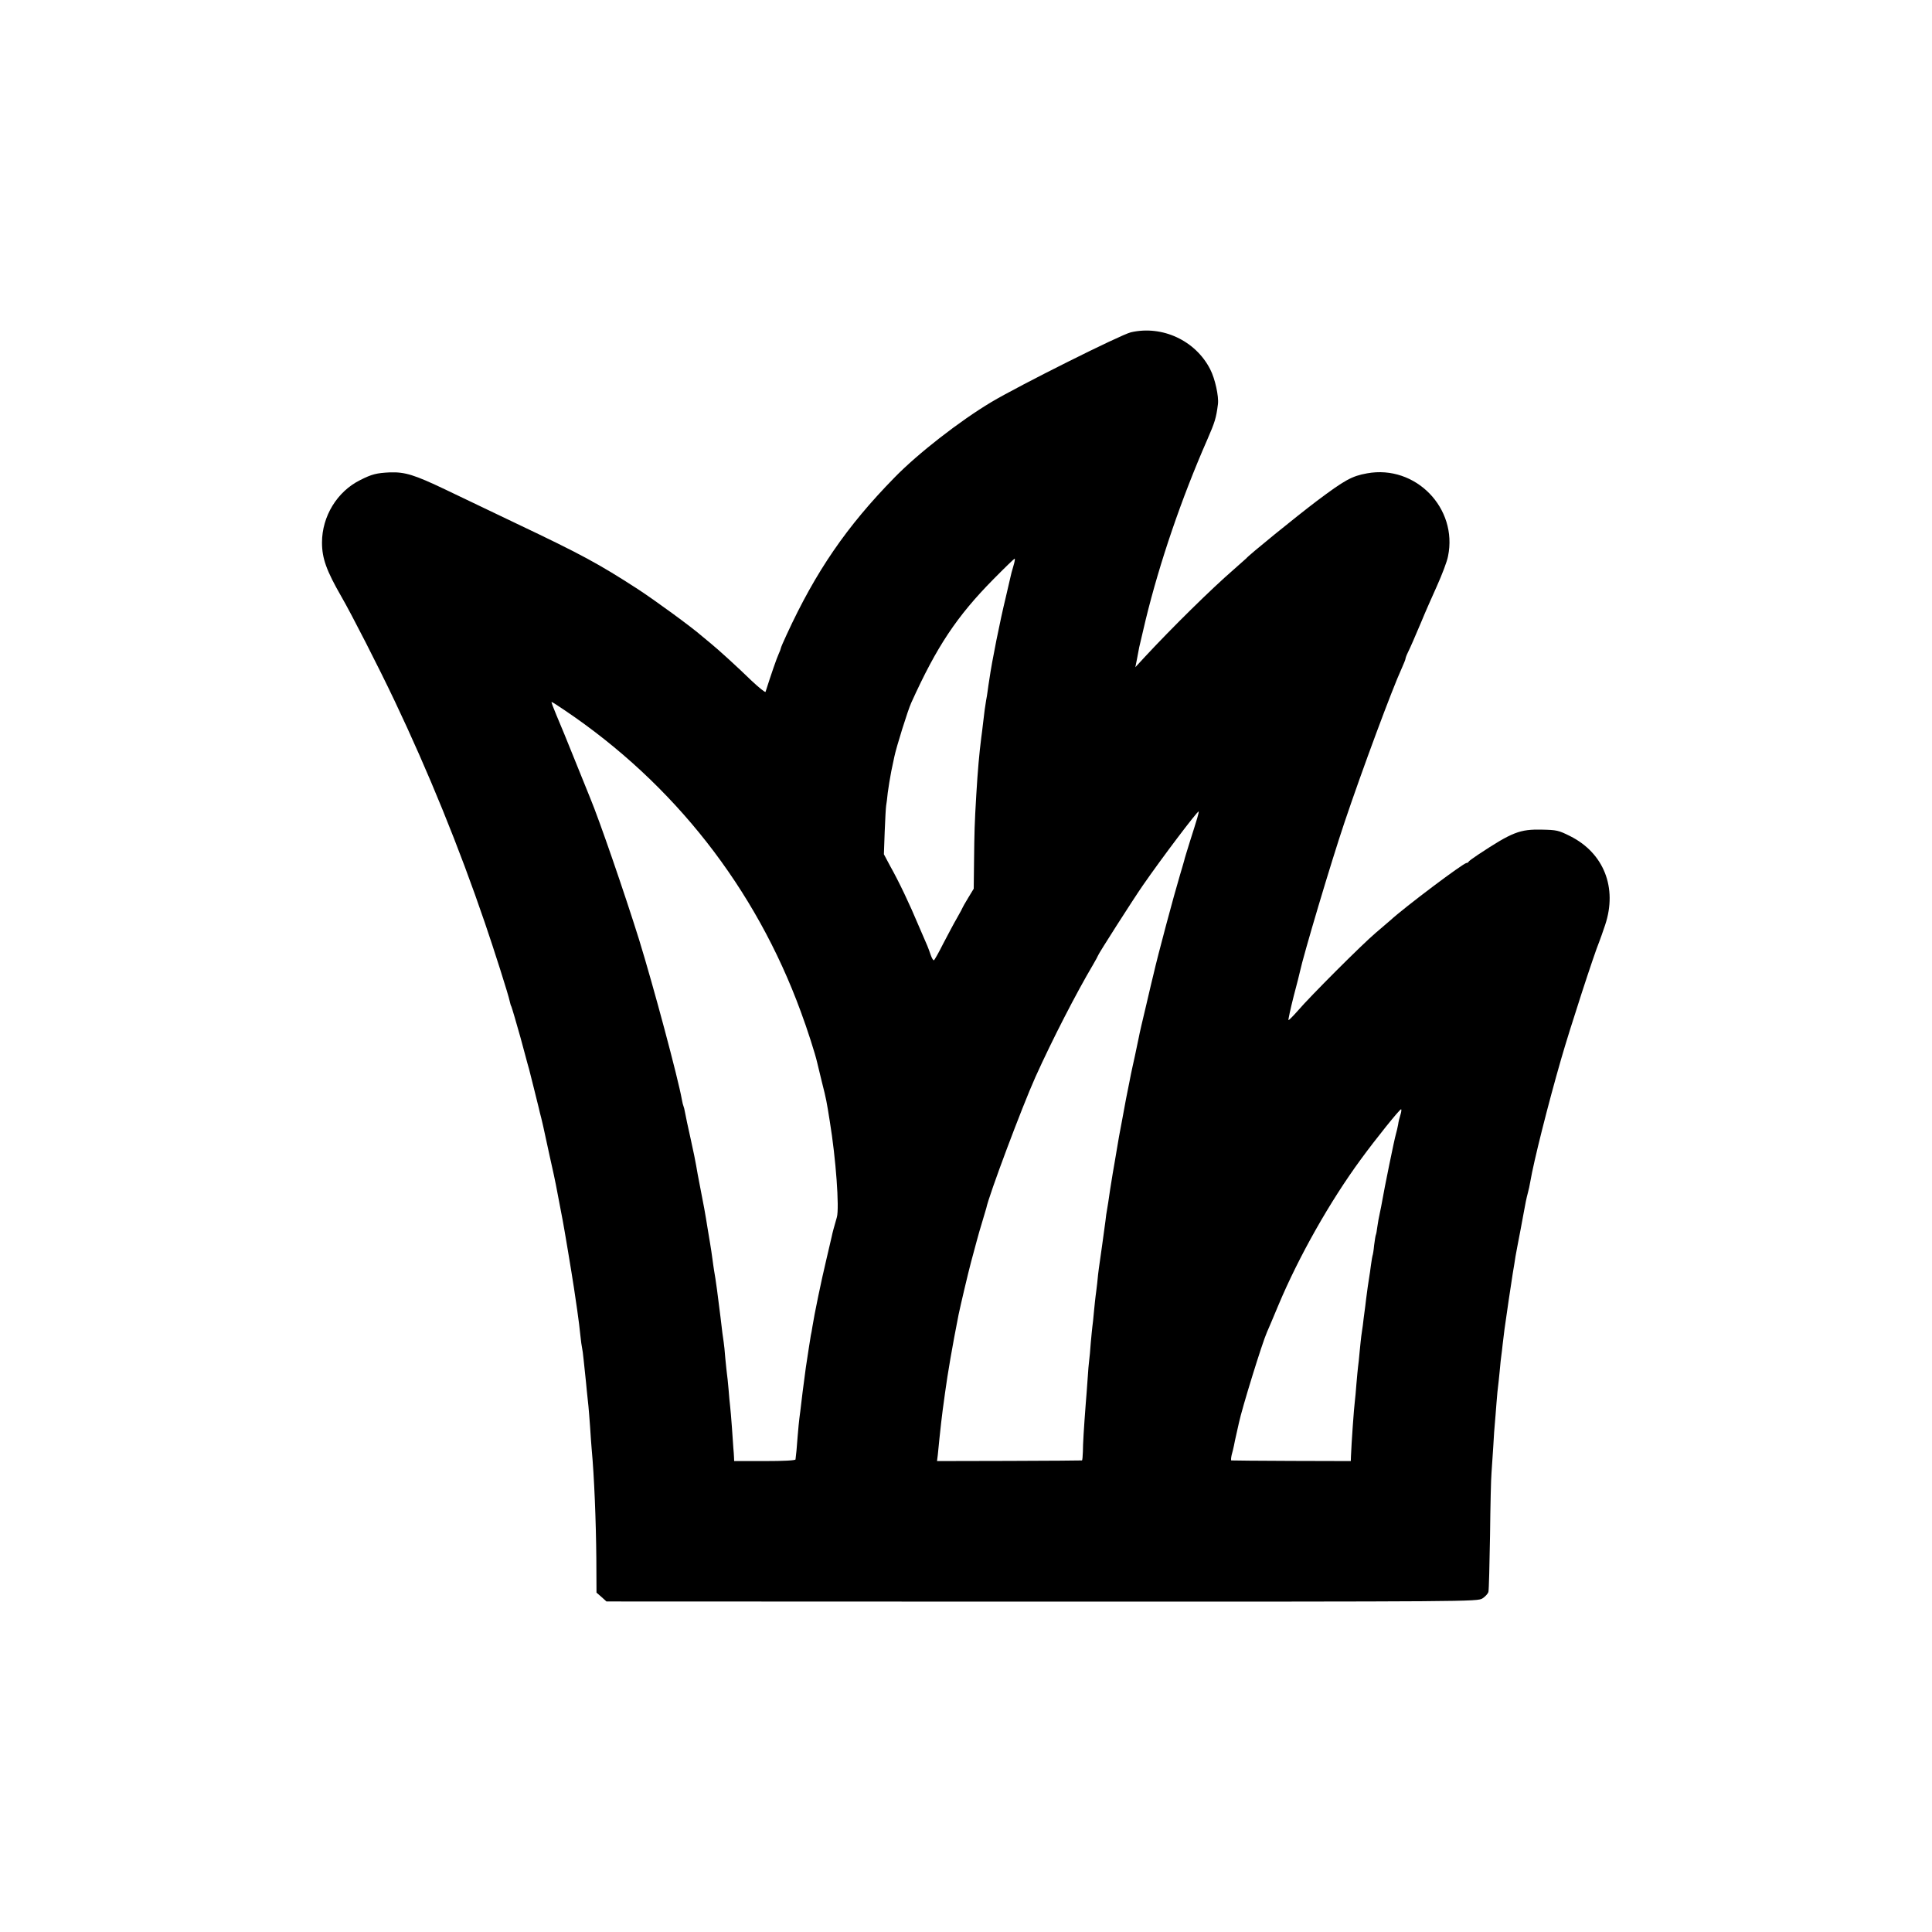 <?xml version="1.0" standalone="no"?>
<!DOCTYPE svg PUBLIC "-//W3C//DTD SVG 20010904//EN"
 "http://www.w3.org/TR/2001/REC-SVG-20010904/DTD/svg10.dtd">
<svg version="1.0" xmlns="http://www.w3.org/2000/svg"
 width="1200pt" height="1200pt" viewBox="0 0 1200 1200"
 preserveAspectRatio="xMidYMid meet">
<g transform="translate(0,1200) scale(0.1,-0.1)"
fill="#000000" stroke="none">
<path d="M7024 9936 c-63 -15 -695 -331 -866 -433 -196 -117 -457 -320 -602
-469 -297 -303 -489 -583 -670 -976 -20 -43 -36 -80 -36 -84 0 -3 -6 -20 -14
-37 -12 -26 -46 -124 -81 -234 -2 -6 -41 26 -88 70 -83 81 -206 193 -254 232
-14 11 -37 30 -52 43 -62 55 -295 225 -401 294 -243 157 -348 214 -750 405
-174 83 -259 124 -443 212 -193 92 -251 110 -345 107 -83 -4 -112 -11 -185
-48 -143 -71 -237 -225 -237 -388 0 -98 28 -175 120 -335 62 -107 232 -439
332 -650 207 -436 399 -906 559 -1375 56 -163 148 -452 155 -489 3 -14 7 -28
10 -32 3 -6 34 -111 57 -194 3 -11 15 -56 27 -100 12 -44 23 -87 26 -95 2 -8
15 -60 29 -115 14 -55 28 -111 31 -125 3 -14 10 -43 16 -65 5 -22 12 -49 14
-60 2 -10 19 -89 38 -175 19 -85 37 -166 39 -180 6 -33 36 -188 42 -220 9 -46
55 -321 70 -420 3 -19 12 -80 20 -136 8 -55 17 -127 20 -160 3 -32 8 -66 10
-74 2 -8 7 -42 10 -75 3 -33 8 -76 10 -95 2 -19 7 -64 10 -100 4 -36 8 -78 10
-95 2 -16 6 -73 10 -125 3 -52 8 -115 10 -140 16 -170 27 -450 29 -683 l1
-209 31 -27 31 -28 2704 -1 c2674 0 2704 0 2737 20 17 11 34 29 37 41 3 12 7
171 10 352 2 182 6 355 9 385 2 30 7 105 11 165 3 61 8 126 10 145 2 19 6 75
10 125 4 49 8 96 10 105 1 8 6 51 10 94 4 43 8 86 10 95 1 9 6 43 9 76 4 33 9
74 11 90 6 46 46 317 51 345 2 14 7 41 10 60 2 19 11 69 19 110 18 92 22 115
40 212 7 42 18 94 24 115 6 21 13 54 16 73 21 125 110 479 191 760 56 195 206
656 237 730 6 14 22 61 37 105 77 231 -8 447 -218 552 -72 36 -83 38 -175 40
-137 3 -184 -15 -397 -156 -30 -20 -56 -39 -58 -43 -2 -5 -8 -8 -13 -8 -19 0
-385 -275 -474 -357 -11 -10 -52 -45 -90 -77 -84 -71 -408 -395 -484 -484 -30
-34 -56 -60 -58 -58 -2 2 12 68 32 147 21 78 38 147 39 153 21 100 192 676
278 931 108 321 295 825 354 953 13 29 24 56 24 61 0 4 6 21 14 37 20 41 39
86 85 194 21 52 65 151 96 220 31 69 63 152 69 185 62 299 -202 570 -503 515
-95 -17 -139 -42 -311 -171 -132 -100 -424 -337 -440 -358 -3 -3 -39 -35 -80
-71 -136 -118 -377 -355 -548 -539 l-60 -65 10 50 c5 27 11 60 14 74 3 14 21
90 40 170 87 357 222 753 383 1120 47 108 55 133 66 220 6 48 -18 158 -48 216
-91 179 -298 275 -493 230z m-730 -1453 c-8 -26 -16 -57 -18 -68 -2 -11 -16
-67 -29 -125 -36 -148 -86 -397 -102 -510 -4 -25 -9 -58 -11 -75 -2 -16 -6
-41 -9 -55 -5 -27 -12 -78 -20 -150 -3 -25 -7 -61 -10 -80 -13 -103 -22 -204
-31 -355 -11 -183 -12 -233 -14 -413 l-2 -172 -34 -56 c-19 -31 -34 -58 -34
-59 0 -2 -16 -32 -36 -67 -20 -34 -58 -107 -86 -160 -27 -54 -53 -100 -57
-102 -4 -3 -13 12 -20 32 -7 20 -16 46 -21 57 -5 11 -29 67 -54 125 -56 134
-123 275 -176 369 l-40 75 5 140 c3 78 7 150 9 162 2 11 7 47 10 80 4 32 14
92 22 134 9 41 17 82 19 90 11 55 84 290 105 335 158 349 282 536 511 768 69
70 128 127 131 127 4 0 0 -21 -8 -47z m-2786 -895 c678 -457 1185 -1104 1466
-1872 40 -107 90 -264 101 -313 2 -10 15 -64 29 -120 29 -114 30 -123 50 -248
38 -231 60 -538 44 -595 -18 -62 -28 -99 -32 -120 -3 -14 -19 -81 -35 -150
-29 -121 -74 -338 -85 -410 -3 -19 -7 -44 -10 -55 -3 -18 -19 -119 -31 -200
-6 -46 -14 -105 -20 -152 -14 -120 -17 -140 -20 -163 -2 -14 -7 -65 -11 -115
-6 -80 -8 -100 -13 -140 -1 -6 -71 -10 -191 -10 l-190 0 -1 25 c-1 14 -2 39
-4 55 -1 17 -5 75 -9 130 -4 55 -9 114 -11 130 -2 17 -7 65 -10 108 -4 43 -8
86 -10 95 -1 9 -6 52 -10 95 -3 43 -8 88 -10 100 -4 23 -11 78 -20 157 -14
117 -30 237 -40 290 -2 14 -7 45 -10 70 -3 25 -10 70 -15 100 -5 30 -12 71
-15 90 -13 83 -27 161 -46 255 -11 55 -22 116 -25 135 -3 19 -18 94 -34 165
-16 72 -32 145 -35 164 -3 19 -8 37 -10 41 -2 4 -7 22 -10 41 -24 134 -175
699 -266 994 -89 285 -246 741 -304 880 -7 17 -49 120 -93 230 -44 110 -96
237 -116 283 -19 45 -33 82 -30 82 3 0 40 -23 82 -52z m3928 -670 c-7 -24 -27
-88 -45 -144 -17 -55 -34 -109 -36 -120 -3 -10 -14 -50 -26 -89 -37 -123 -139
-504 -164 -615 -2 -8 -23 -94 -45 -190 -23 -96 -44 -186 -46 -200 -3 -14 -14
-67 -25 -119 -12 -51 -22 -103 -25 -115 -2 -11 -6 -32 -9 -46 -7 -33 -14 -68
-21 -105 -3 -16 -14 -75 -24 -130 -19 -100 -21 -110 -35 -195 -4 -25 -9 -54
-11 -65 -4 -19 -21 -124 -29 -175 -7 -50 -17 -115 -20 -130 -2 -8 -6 -37 -9
-65 -12 -89 -27 -199 -41 -295 -2 -14 -7 -54 -10 -90 -4 -36 -9 -72 -10 -80
-1 -8 -6 -51 -10 -94 -4 -43 -8 -86 -10 -95 -1 -9 -6 -54 -10 -101 -3 -47 -8
-96 -10 -110 -2 -14 -7 -68 -10 -120 -4 -52 -8 -117 -11 -145 -12 -157 -18
-256 -18 -302 -1 -29 -3 -54 -6 -54 -3 -1 -206 -2 -452 -3 l-448 -1 5 40 c2
22 7 67 10 100 7 67 15 138 20 175 2 14 9 63 15 110 16 118 45 288 84 485 11
53 59 258 77 325 11 41 27 100 35 130 8 30 24 87 36 125 12 39 22 75 24 81 15
77 222 629 305 814 105 233 255 524 358 698 17 29 31 55 31 57 0 7 215 344
278 435 119 172 337 460 347 460 2 0 -2 -19 -9 -42z m1263 -1840 c-6 -18 -13
-46 -15 -63 -3 -16 -9 -43 -14 -60 -9 -29 -73 -343 -85 -415 -3 -19 -10 -53
-15 -76 -5 -22 -12 -60 -15 -83 -3 -24 -7 -46 -9 -50 -2 -3 -7 -33 -11 -65 -3
-33 -8 -62 -10 -65 -1 -3 -6 -30 -10 -60 -4 -30 -8 -61 -10 -70 -5 -28 -14
-94 -20 -141 -3 -25 -7 -61 -10 -80 -3 -19 -7 -55 -10 -80 -4 -25 -8 -56 -10
-70 -2 -14 -6 -56 -10 -95 -3 -38 -8 -81 -10 -95 -2 -14 -6 -61 -10 -105 -3
-44 -8 -93 -10 -110 -5 -34 -21 -261 -24 -340 l-1 -30 -367 1 c-203 1 -371 2
-375 3 -3 0 -2 16 2 34 5 17 11 43 14 57 2 14 10 48 16 75 6 28 13 58 15 67
19 91 146 501 174 563 5 11 38 88 72 170 126 300 319 642 512 905 92 126 240
310 249 310 4 0 2 -15 -3 -32z"/>
</g>
</svg>
